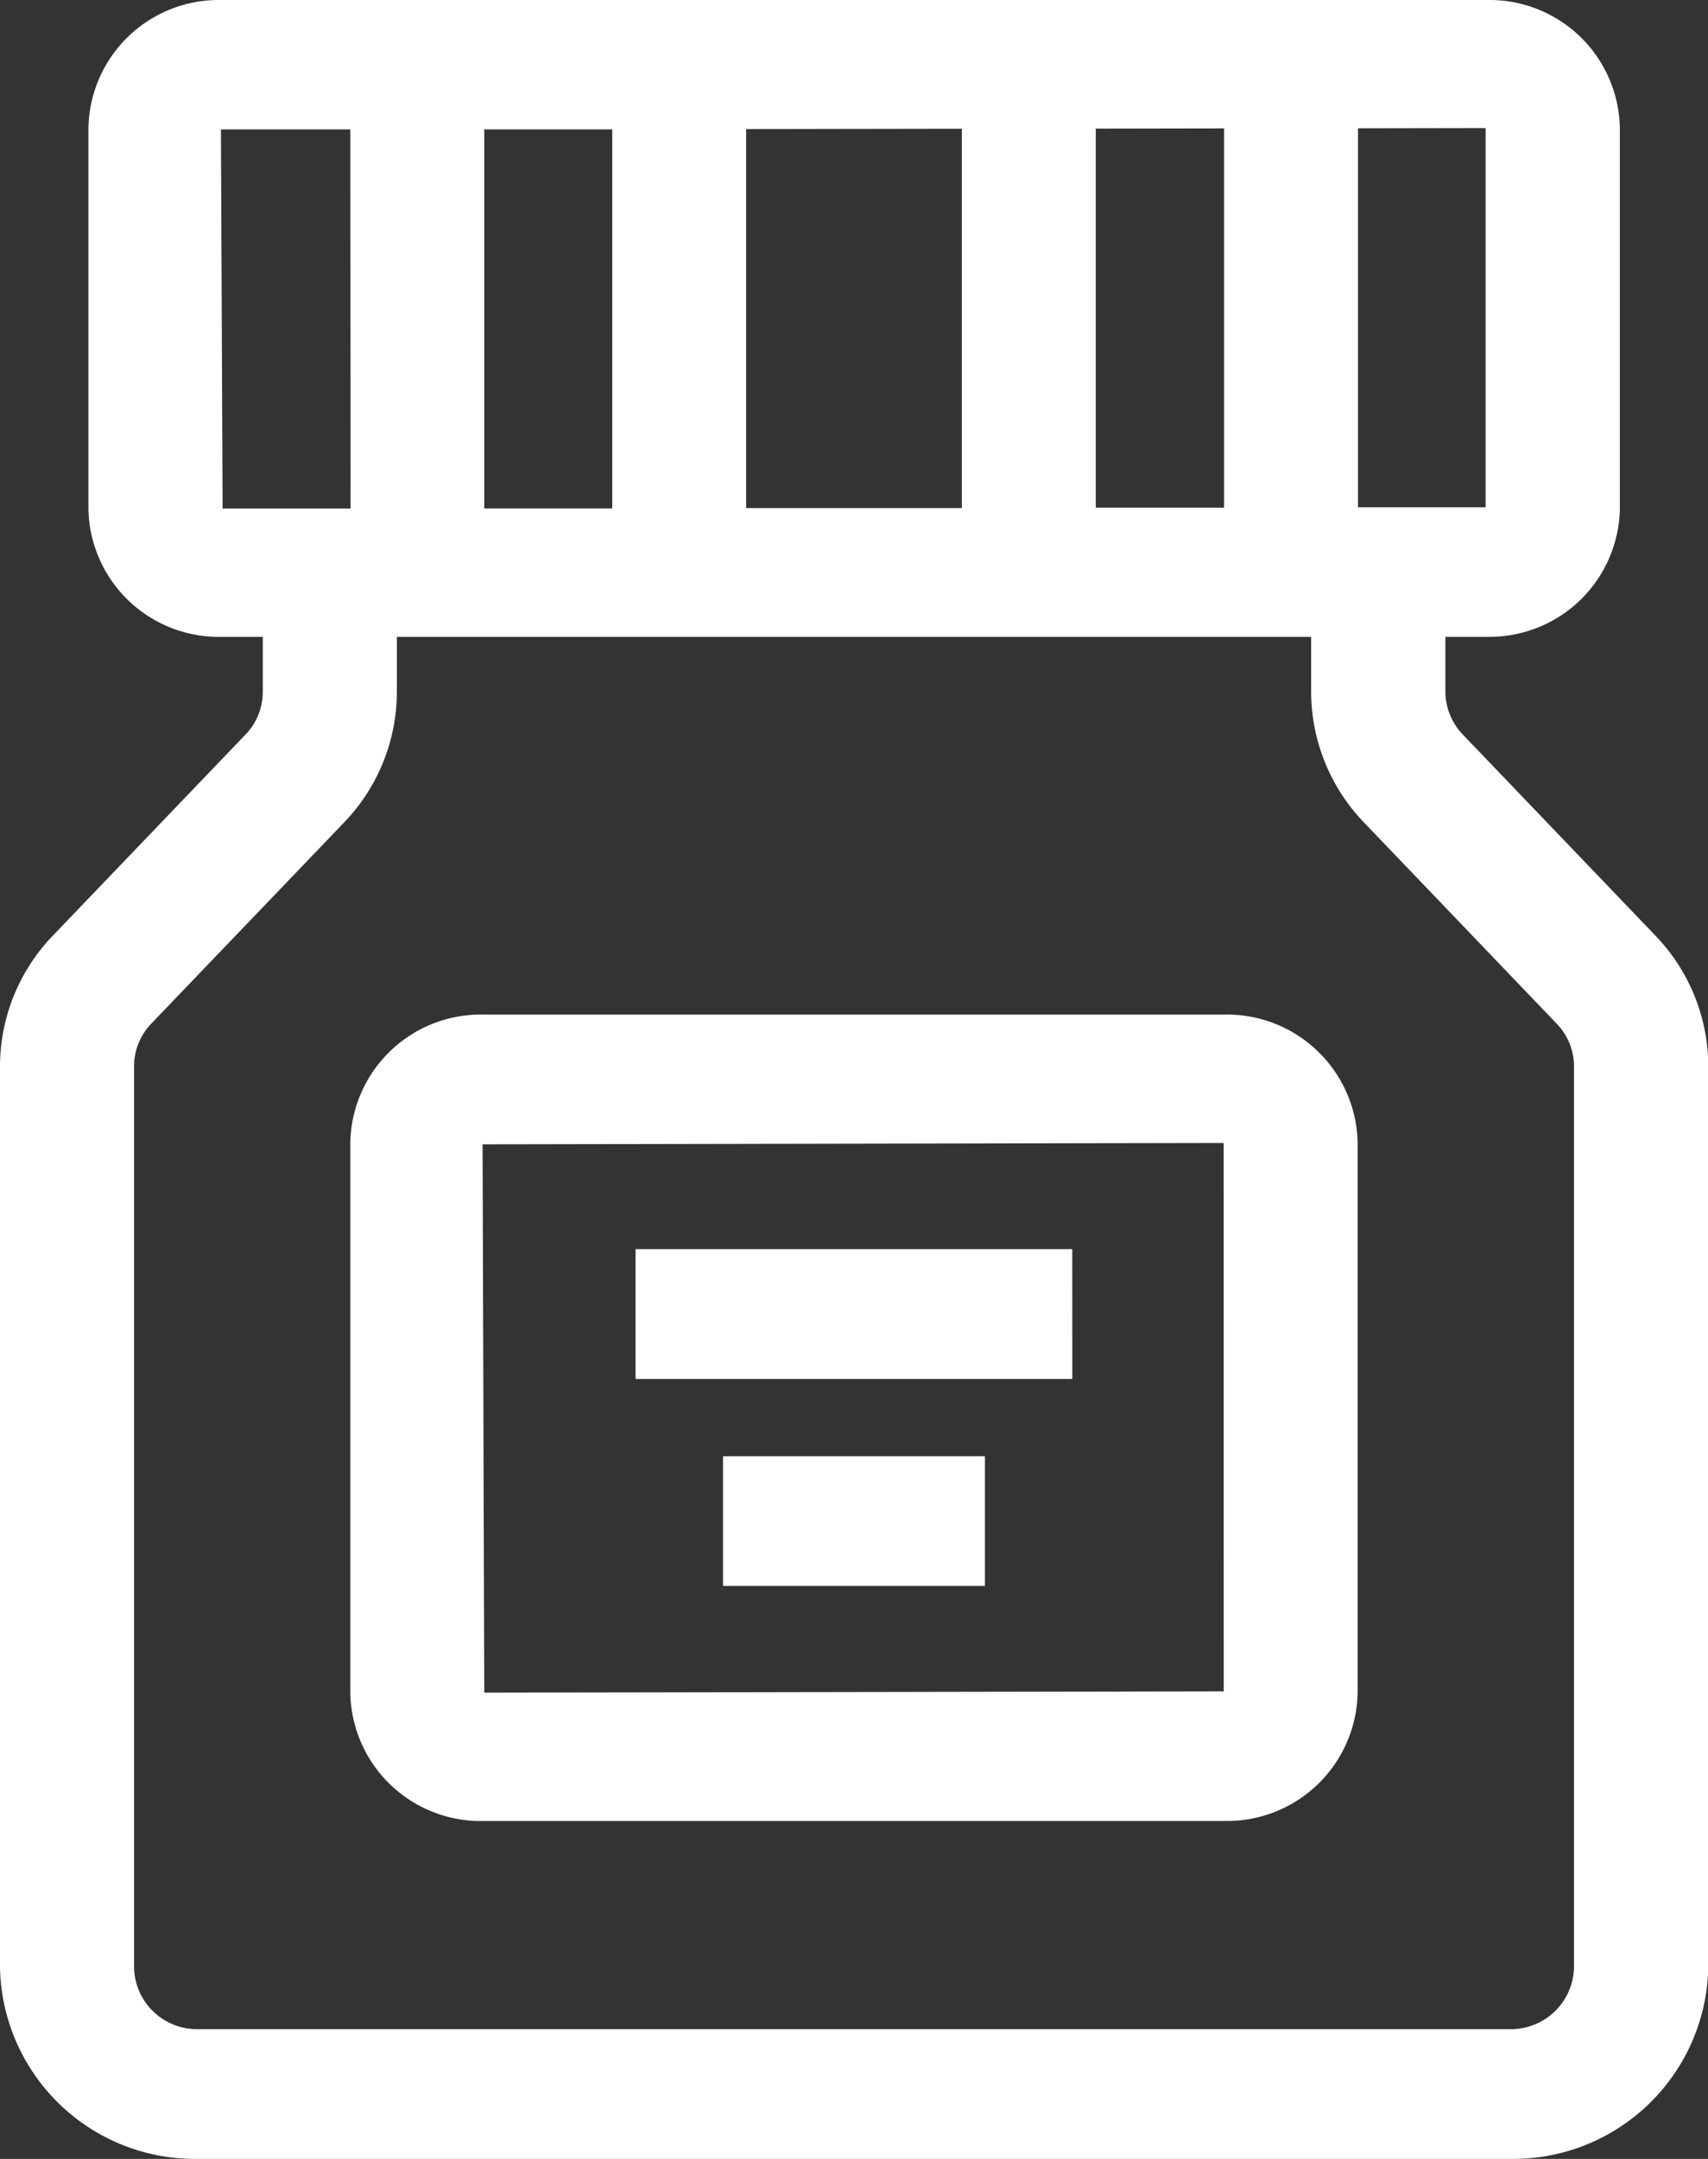 <svg xmlns="http://www.w3.org/2000/svg" xmlns:xlink="http://www.w3.org/1999/xlink" width="30.367" height="38.37" viewBox="0 0 30.367 38.37">
  <rect x="0" y="0" width="30.367" height="38.37" fill="#333333" stroke="none"/>
  <defs>
    <clipPath id="clip-path">
      <rect id="Rectangle_673" data-name="Rectangle 673" width="30.367" height="38.37" fill="#fff"/>
    </clipPath>
  </defs>
  <g id="Group_128" data-name="Group 128" transform="translate(0 0)">
    <g id="Group_127" data-name="Group 127" transform="translate(0 0)" clip-path="url(#clip-path)">
      <path id="Path_301" data-name="Path 301" d="M26.842,38.37H3.519A3.468,3.468,0,0,1,0,34.964V18.949a3.354,3.354,0,0,1,.932-2.312l3.44-3.589a1.092,1.092,0,0,0,.3-.749v-.98h-.75A2.318,2.318,0,0,1,1.572,9.042V2.276A2.318,2.318,0,0,1,3.924,0H26.443A2.318,2.318,0,0,1,28.8,2.276V9.042a2.318,2.318,0,0,1-2.352,2.276h-.75v.98a1.106,1.106,0,0,0,.307.754l3.43,3.58a3.355,3.355,0,0,1,.937,2.317V34.964a3.471,3.471,0,0,1-3.525,3.406M7.056,11.319v.98a3.352,3.352,0,0,1-.932,2.312L2.683,18.2a1.094,1.094,0,0,0-.3.749V34.964a1.12,1.12,0,0,0,1.137,1.1H26.842a1.123,1.123,0,0,0,1.143-1.1V18.949a1.093,1.093,0,0,0-.306-.753l-3.431-3.581a3.358,3.358,0,0,1-.937-2.317v-.98ZM26.443,9.013v0ZM6.228,2.3l-2.3,0,.03,6.737,2.275,0Zm2.382,0V9.036l2.275,0V2.3Zm4.656-.006V9.03l3.835,0V2.288Zm6.216-.008V9.023l2.281,0V2.282Zm4.662-.006V9.016l2.269,0V2.276ZM21.781,32.365H8.58a2.32,2.32,0,0,1-2.352-2.282V20.315A2.32,2.32,0,0,1,8.58,18.032h13.2a2.323,2.323,0,0,1,2.358,2.282v9.768a2.323,2.323,0,0,1-2.358,2.282m-.024-12.05L8.58,20.338l.03,9.745,13.147-.023Zm-4.245,7.872H12.855V25.882h4.656Zm1.554-3.677H11.3V22.2h7.764Z" transform="translate(0 0)" fill="#fff"/>
    </g>
  </g>
</svg>
